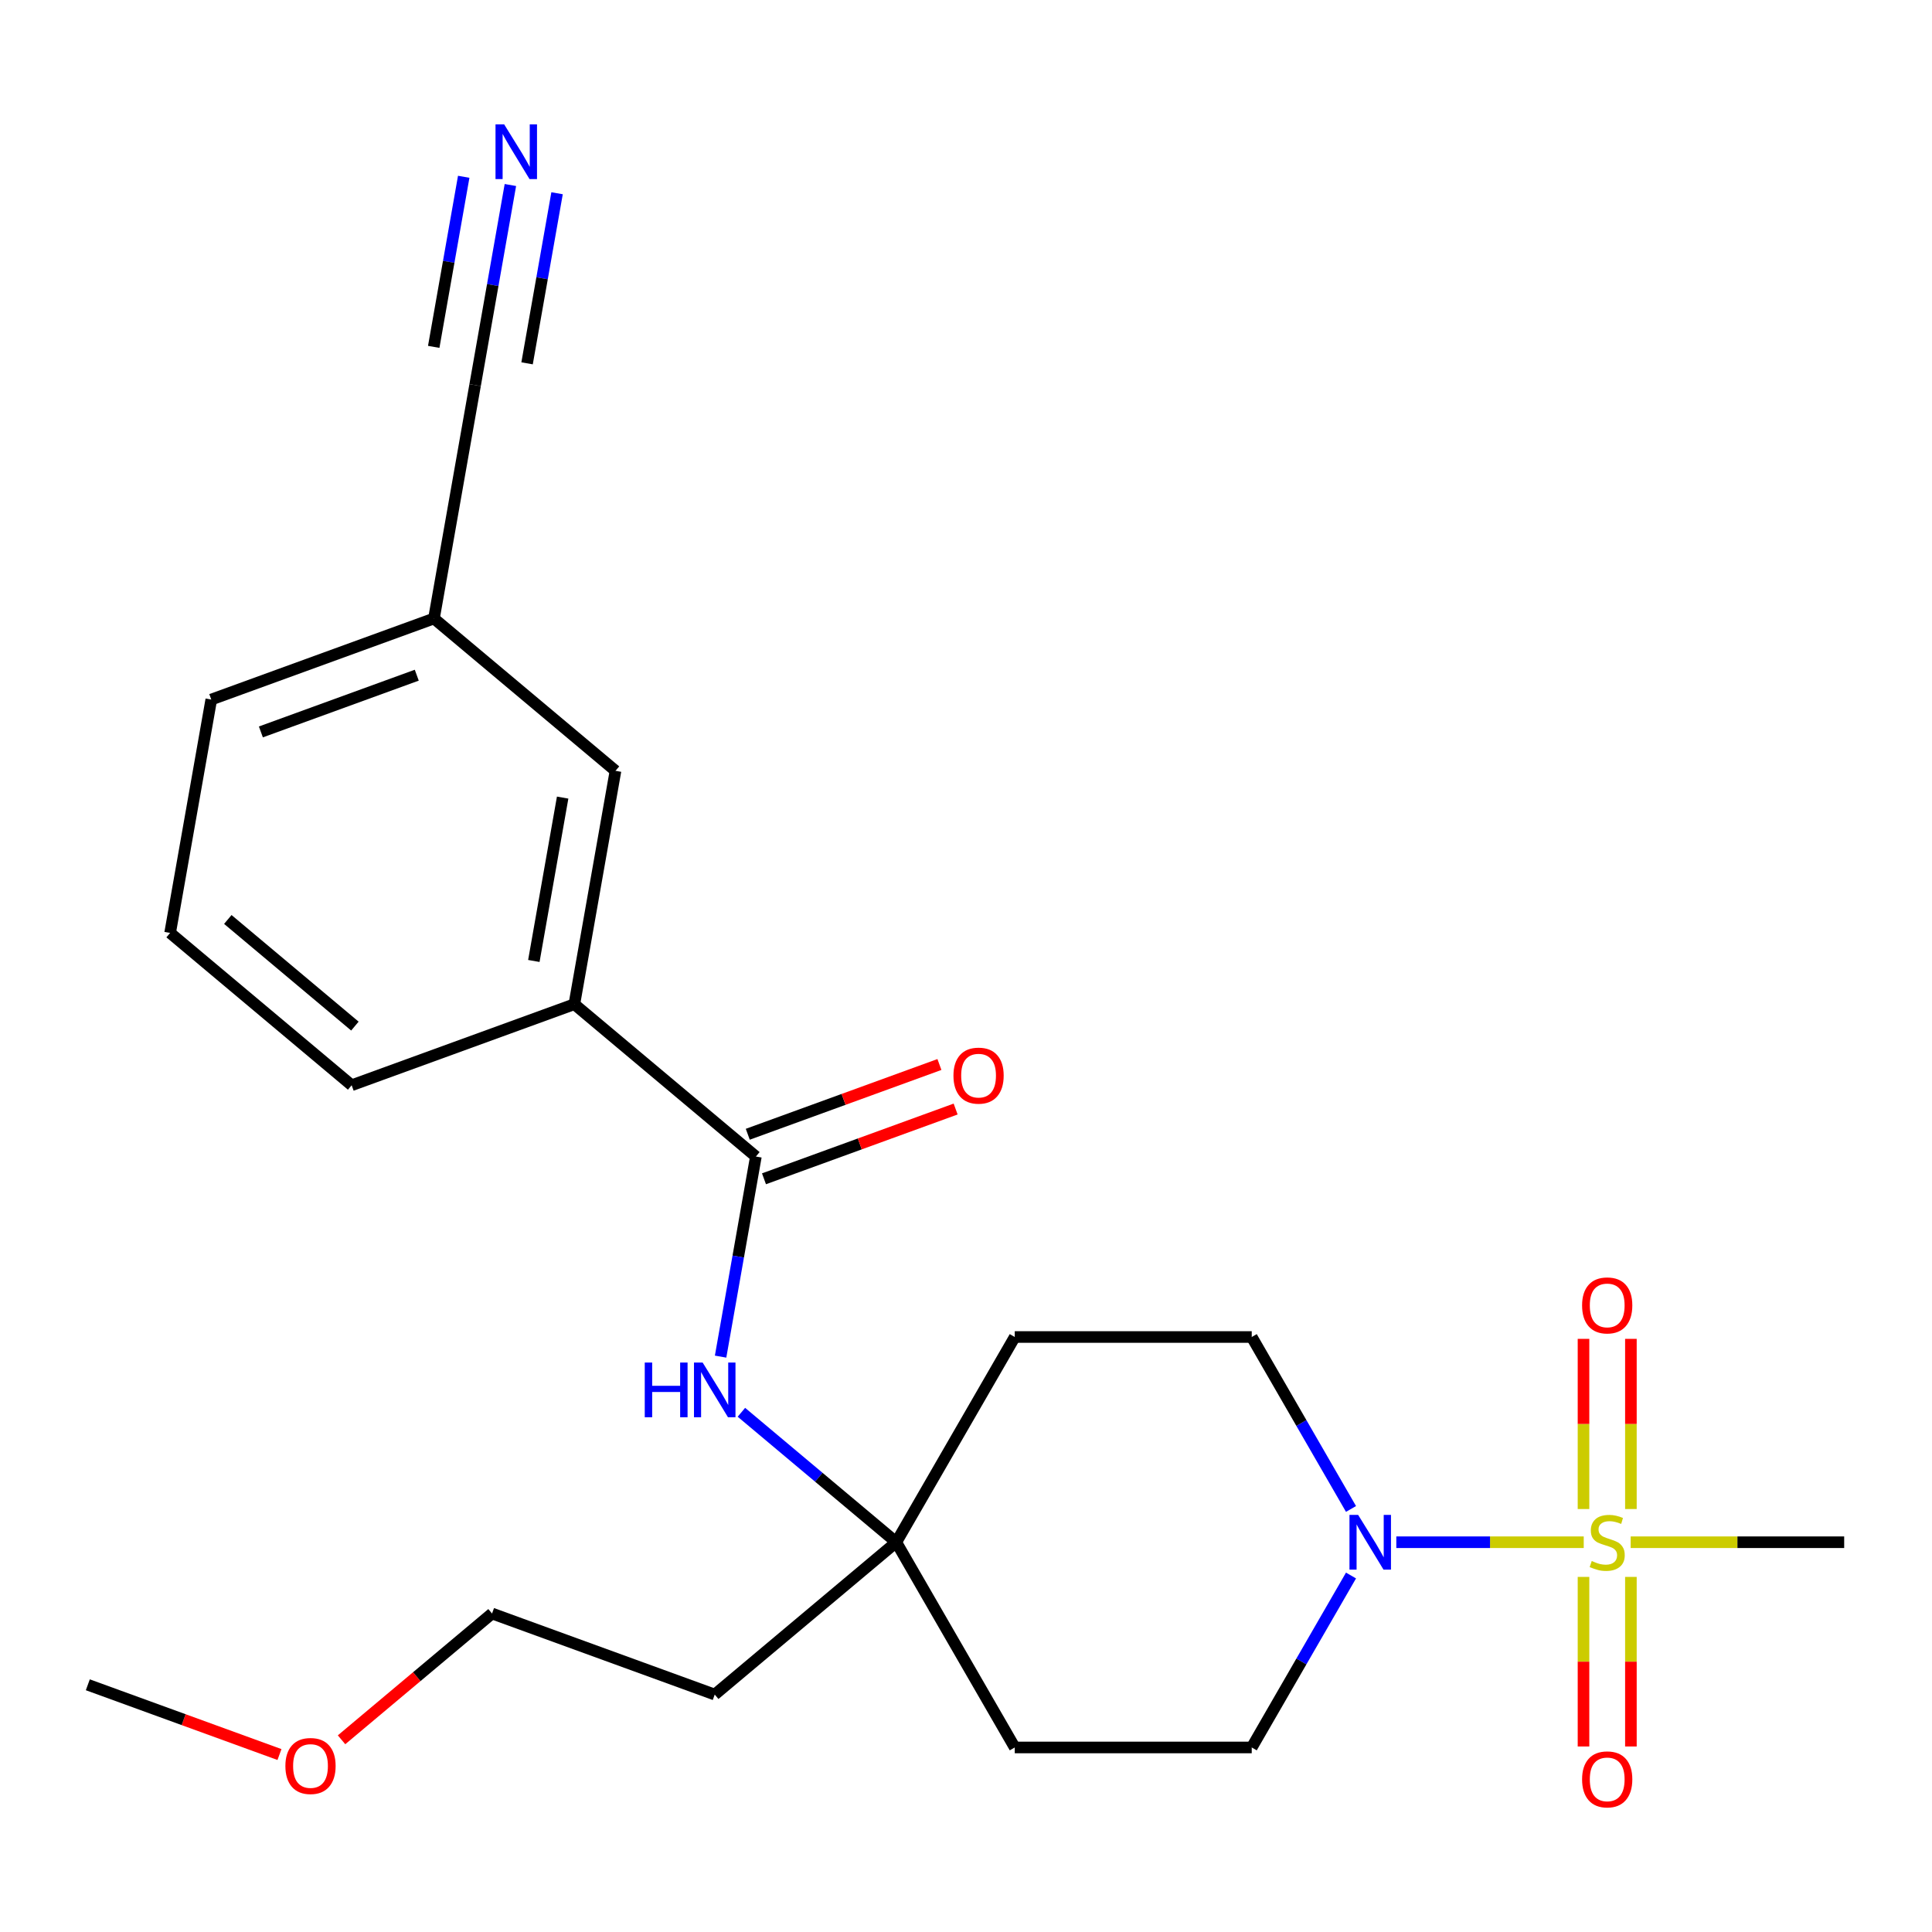 <?xml version='1.0' encoding='iso-8859-1'?>
<svg version='1.1' baseProfile='full'
              xmlns='http://www.w3.org/2000/svg'
                      xmlns:rdkit='http://www.rdkit.org/xml'
                      xmlns:xlink='http://www.w3.org/1999/xlink'
                  xml:space='preserve'
width='1000px' height='1000px' viewBox='0 0 1000 1000'>
<!-- END OF HEADER -->
<rect style='opacity:1.0;fill:#FFFFFF;stroke:none' width='1000' height='1000' x='0' y='0'> </rect>
<path class='bond-0' d='M 819.739,798.257 L 771.234,798.257' style='fill:none;fill-rule:evenodd;stroke:#CCCC00;stroke-width:6px;stroke-linecap:butt;stroke-linejoin:miter;stroke-opacity:1' />
<path class='bond-0' d='M 771.234,798.257 L 722.728,798.257' style='fill:none;fill-rule:evenodd;stroke:#0000FF;stroke-width:6px;stroke-linecap:butt;stroke-linejoin:miter;stroke-opacity:1' />
<path class='bond-6' d='M 844.152,781.07 L 844.152,737.032' style='fill:none;fill-rule:evenodd;stroke:#CCCC00;stroke-width:6px;stroke-linecap:butt;stroke-linejoin:miter;stroke-opacity:1' />
<path class='bond-6' d='M 844.152,737.032 L 844.152,692.994' style='fill:none;fill-rule:evenodd;stroke:#FF0000;stroke-width:6px;stroke-linecap:butt;stroke-linejoin:miter;stroke-opacity:1' />
<path class='bond-6' d='M 819.62,781.07 L 819.62,737.032' style='fill:none;fill-rule:evenodd;stroke:#CCCC00;stroke-width:6px;stroke-linecap:butt;stroke-linejoin:miter;stroke-opacity:1' />
<path class='bond-6' d='M 819.62,737.032 L 819.62,692.994' style='fill:none;fill-rule:evenodd;stroke:#FF0000;stroke-width:6px;stroke-linecap:butt;stroke-linejoin:miter;stroke-opacity:1' />
<path class='bond-7' d='M 819.62,816.203 L 819.62,860.091' style='fill:none;fill-rule:evenodd;stroke:#CCCC00;stroke-width:6px;stroke-linecap:butt;stroke-linejoin:miter;stroke-opacity:1' />
<path class='bond-7' d='M 819.62,860.091 L 819.62,903.979' style='fill:none;fill-rule:evenodd;stroke:#FF0000;stroke-width:6px;stroke-linecap:butt;stroke-linejoin:miter;stroke-opacity:1' />
<path class='bond-7' d='M 844.152,816.203 L 844.152,860.091' style='fill:none;fill-rule:evenodd;stroke:#CCCC00;stroke-width:6px;stroke-linecap:butt;stroke-linejoin:miter;stroke-opacity:1' />
<path class='bond-7' d='M 844.152,860.091 L 844.152,903.979' style='fill:none;fill-rule:evenodd;stroke:#FF0000;stroke-width:6px;stroke-linecap:butt;stroke-linejoin:miter;stroke-opacity:1' />
<path class='bond-16' d='M 844.032,798.257 L 899.289,798.257' style='fill:none;fill-rule:evenodd;stroke:#CCCC00;stroke-width:6px;stroke-linecap:butt;stroke-linejoin:miter;stroke-opacity:1' />
<path class='bond-16' d='M 899.289,798.257 L 954.545,798.257' style='fill:none;fill-rule:evenodd;stroke:#000000;stroke-width:6px;stroke-linecap:butt;stroke-linejoin:miter;stroke-opacity:1' />
<path class='bond-9' d='M 699.28,815.483 L 673.588,859.983' style='fill:none;fill-rule:evenodd;stroke:#0000FF;stroke-width:6px;stroke-linecap:butt;stroke-linejoin:miter;stroke-opacity:1' />
<path class='bond-9' d='M 673.588,859.983 L 647.896,904.483' style='fill:none;fill-rule:evenodd;stroke:#000000;stroke-width:6px;stroke-linecap:butt;stroke-linejoin:miter;stroke-opacity:1' />
<path class='bond-10' d='M 699.28,781.03 L 673.588,736.53' style='fill:none;fill-rule:evenodd;stroke:#0000FF;stroke-width:6px;stroke-linecap:butt;stroke-linejoin:miter;stroke-opacity:1' />
<path class='bond-10' d='M 673.588,736.53 L 647.896,692.03' style='fill:none;fill-rule:evenodd;stroke:#000000;stroke-width:6px;stroke-linecap:butt;stroke-linejoin:miter;stroke-opacity:1' />
<path class='bond-1' d='M 391.242,598.616 L 382.111,650.401' style='fill:none;fill-rule:evenodd;stroke:#000000;stroke-width:6px;stroke-linecap:butt;stroke-linejoin:miter;stroke-opacity:1' />
<path class='bond-1' d='M 382.111,650.401 L 372.98,702.186' style='fill:none;fill-rule:evenodd;stroke:#0000FF;stroke-width:6px;stroke-linecap:butt;stroke-linejoin:miter;stroke-opacity:1' />
<path class='bond-5' d='M 391.242,598.616 L 297.279,519.772' style='fill:none;fill-rule:evenodd;stroke:#000000;stroke-width:6px;stroke-linecap:butt;stroke-linejoin:miter;stroke-opacity:1' />
<path class='bond-11' d='M 395.438,610.142 L 445.036,592.09' style='fill:none;fill-rule:evenodd;stroke:#000000;stroke-width:6px;stroke-linecap:butt;stroke-linejoin:miter;stroke-opacity:1' />
<path class='bond-11' d='M 445.036,592.09 L 494.634,574.038' style='fill:none;fill-rule:evenodd;stroke:#FF0000;stroke-width:6px;stroke-linecap:butt;stroke-linejoin:miter;stroke-opacity:1' />
<path class='bond-11' d='M 387.047,587.09 L 436.645,569.037' style='fill:none;fill-rule:evenodd;stroke:#000000;stroke-width:6px;stroke-linecap:butt;stroke-linejoin:miter;stroke-opacity:1' />
<path class='bond-11' d='M 436.645,569.037 L 486.243,550.985' style='fill:none;fill-rule:evenodd;stroke:#FF0000;stroke-width:6px;stroke-linecap:butt;stroke-linejoin:miter;stroke-opacity:1' />
<path class='bond-2' d='M 383.749,730.997 L 423.827,764.627' style='fill:none;fill-rule:evenodd;stroke:#0000FF;stroke-width:6px;stroke-linecap:butt;stroke-linejoin:miter;stroke-opacity:1' />
<path class='bond-2' d='M 423.827,764.627 L 463.906,798.257' style='fill:none;fill-rule:evenodd;stroke:#000000;stroke-width:6px;stroke-linecap:butt;stroke-linejoin:miter;stroke-opacity:1' />
<path class='bond-3' d='M 264.178,95.764 L 255.047,147.549' style='fill:none;fill-rule:evenodd;stroke:#0000FF;stroke-width:6px;stroke-linecap:butt;stroke-linejoin:miter;stroke-opacity:1' />
<path class='bond-3' d='M 255.047,147.549 L 245.916,199.334' style='fill:none;fill-rule:evenodd;stroke:#000000;stroke-width:6px;stroke-linecap:butt;stroke-linejoin:miter;stroke-opacity:1' />
<path class='bond-3' d='M 240.019,91.504 L 232.257,135.522' style='fill:none;fill-rule:evenodd;stroke:#0000FF;stroke-width:6px;stroke-linecap:butt;stroke-linejoin:miter;stroke-opacity:1' />
<path class='bond-3' d='M 232.257,135.522 L 224.496,179.539' style='fill:none;fill-rule:evenodd;stroke:#000000;stroke-width:6px;stroke-linecap:butt;stroke-linejoin:miter;stroke-opacity:1' />
<path class='bond-3' d='M 288.337,100.024 L 280.576,144.042' style='fill:none;fill-rule:evenodd;stroke:#0000FF;stroke-width:6px;stroke-linecap:butt;stroke-linejoin:miter;stroke-opacity:1' />
<path class='bond-3' d='M 280.576,144.042 L 272.814,188.059' style='fill:none;fill-rule:evenodd;stroke:#000000;stroke-width:6px;stroke-linecap:butt;stroke-linejoin:miter;stroke-opacity:1' />
<path class='bond-4' d='M 463.906,798.257 L 525.236,692.03' style='fill:none;fill-rule:evenodd;stroke:#000000;stroke-width:6px;stroke-linecap:butt;stroke-linejoin:miter;stroke-opacity:1' />
<path class='bond-17' d='M 463.906,798.257 L 369.943,877.101' style='fill:none;fill-rule:evenodd;stroke:#000000;stroke-width:6px;stroke-linecap:butt;stroke-linejoin:miter;stroke-opacity:1' />
<path class='bond-24' d='M 463.906,798.257 L 525.236,904.483' style='fill:none;fill-rule:evenodd;stroke:#000000;stroke-width:6px;stroke-linecap:butt;stroke-linejoin:miter;stroke-opacity:1' />
<path class='bond-12' d='M 297.279,519.772 L 318.579,398.975' style='fill:none;fill-rule:evenodd;stroke:#000000;stroke-width:6px;stroke-linecap:butt;stroke-linejoin:miter;stroke-opacity:1' />
<path class='bond-12' d='M 276.315,497.392 L 291.225,412.835' style='fill:none;fill-rule:evenodd;stroke:#000000;stroke-width:6px;stroke-linecap:butt;stroke-linejoin:miter;stroke-opacity:1' />
<path class='bond-18' d='M 297.279,519.772 L 182.017,561.724' style='fill:none;fill-rule:evenodd;stroke:#000000;stroke-width:6px;stroke-linecap:butt;stroke-linejoin:miter;stroke-opacity:1' />
<path class='bond-8' d='M 245.916,199.334 L 224.616,320.131' style='fill:none;fill-rule:evenodd;stroke:#000000;stroke-width:6px;stroke-linecap:butt;stroke-linejoin:miter;stroke-opacity:1' />
<path class='bond-13' d='M 647.896,904.483 L 525.236,904.483' style='fill:none;fill-rule:evenodd;stroke:#000000;stroke-width:6px;stroke-linecap:butt;stroke-linejoin:miter;stroke-opacity:1' />
<path class='bond-14' d='M 647.896,692.03 L 525.236,692.03' style='fill:none;fill-rule:evenodd;stroke:#000000;stroke-width:6px;stroke-linecap:butt;stroke-linejoin:miter;stroke-opacity:1' />
<path class='bond-15' d='M 318.579,398.975 L 224.616,320.131' style='fill:none;fill-rule:evenodd;stroke:#000000;stroke-width:6px;stroke-linecap:butt;stroke-linejoin:miter;stroke-opacity:1' />
<path class='bond-25' d='M 224.616,320.131 L 109.354,362.083' style='fill:none;fill-rule:evenodd;stroke:#000000;stroke-width:6px;stroke-linecap:butt;stroke-linejoin:miter;stroke-opacity:1' />
<path class='bond-25' d='M 215.717,349.476 L 135.033,378.843' style='fill:none;fill-rule:evenodd;stroke:#000000;stroke-width:6px;stroke-linecap:butt;stroke-linejoin:miter;stroke-opacity:1' />
<path class='bond-21' d='M 369.943,877.101 L 254.68,835.149' style='fill:none;fill-rule:evenodd;stroke:#000000;stroke-width:6px;stroke-linecap:butt;stroke-linejoin:miter;stroke-opacity:1' />
<path class='bond-19' d='M 182.017,561.724 L 88.054,482.879' style='fill:none;fill-rule:evenodd;stroke:#000000;stroke-width:6px;stroke-linecap:butt;stroke-linejoin:miter;stroke-opacity:1' />
<path class='bond-19' d='M 183.691,531.105 L 117.917,475.914' style='fill:none;fill-rule:evenodd;stroke:#000000;stroke-width:6px;stroke-linecap:butt;stroke-linejoin:miter;stroke-opacity:1' />
<path class='bond-22' d='M 88.054,482.879 L 109.354,362.083' style='fill:none;fill-rule:evenodd;stroke:#000000;stroke-width:6px;stroke-linecap:butt;stroke-linejoin:miter;stroke-opacity:1' />
<path class='bond-20' d='M 176.784,900.512 L 215.732,867.83' style='fill:none;fill-rule:evenodd;stroke:#FF0000;stroke-width:6px;stroke-linecap:butt;stroke-linejoin:miter;stroke-opacity:1' />
<path class='bond-20' d='M 215.732,867.83 L 254.68,835.149' style='fill:none;fill-rule:evenodd;stroke:#000000;stroke-width:6px;stroke-linecap:butt;stroke-linejoin:miter;stroke-opacity:1' />
<path class='bond-23' d='M 144.651,908.145 L 95.053,890.093' style='fill:none;fill-rule:evenodd;stroke:#FF0000;stroke-width:6px;stroke-linecap:butt;stroke-linejoin:miter;stroke-opacity:1' />
<path class='bond-23' d='M 95.053,890.093 L 45.455,872.041' style='fill:none;fill-rule:evenodd;stroke:#000000;stroke-width:6px;stroke-linecap:butt;stroke-linejoin:miter;stroke-opacity:1' />
<path  class='atom-0' d='M 823.886 807.977
Q 824.206 808.097, 825.526 808.657
Q 826.846 809.217, 828.286 809.577
Q 829.766 809.897, 831.206 809.897
Q 833.886 809.897, 835.446 808.617
Q 837.006 807.297, 837.006 805.017
Q 837.006 803.457, 836.206 802.497
Q 835.446 801.537, 834.246 801.017
Q 833.046 800.497, 831.046 799.897
Q 828.526 799.137, 827.006 798.417
Q 825.526 797.697, 824.446 796.177
Q 823.406 794.657, 823.406 792.097
Q 823.406 788.537, 825.806 786.337
Q 828.246 784.137, 833.046 784.137
Q 836.326 784.137, 840.046 785.697
L 839.126 788.777
Q 835.726 787.377, 833.166 787.377
Q 830.406 787.377, 828.886 788.537
Q 827.366 789.657, 827.406 791.617
Q 827.406 793.137, 828.166 794.057
Q 828.966 794.977, 830.086 795.497
Q 831.246 796.017, 833.166 796.617
Q 835.726 797.417, 837.246 798.217
Q 838.766 799.017, 839.846 800.657
Q 840.966 802.257, 840.966 805.017
Q 840.966 808.937, 838.326 811.057
Q 835.726 813.137, 831.366 813.137
Q 828.846 813.137, 826.926 812.577
Q 825.046 812.057, 822.806 811.137
L 823.886 807.977
' fill='#CCCC00'/>
<path  class='atom-1' d='M 702.966 784.097
L 712.246 799.097
Q 713.166 800.577, 714.646 803.257
Q 716.126 805.937, 716.206 806.097
L 716.206 784.097
L 719.966 784.097
L 719.966 812.417
L 716.086 812.417
L 706.126 796.017
Q 704.966 794.097, 703.726 791.897
Q 702.526 789.697, 702.166 789.017
L 702.166 812.417
L 698.486 812.417
L 698.486 784.097
L 702.966 784.097
' fill='#0000FF'/>
<path  class='atom-3' d='M 333.723 705.252
L 337.563 705.252
L 337.563 717.292
L 352.043 717.292
L 352.043 705.252
L 355.883 705.252
L 355.883 733.572
L 352.043 733.572
L 352.043 720.492
L 337.563 720.492
L 337.563 733.572
L 333.723 733.572
L 333.723 705.252
' fill='#0000FF'/>
<path  class='atom-3' d='M 363.683 705.252
L 372.963 720.252
Q 373.883 721.732, 375.363 724.412
Q 376.843 727.092, 376.923 727.252
L 376.923 705.252
L 380.683 705.252
L 380.683 733.572
L 376.803 733.572
L 366.843 717.172
Q 365.683 715.252, 364.443 713.052
Q 363.243 710.852, 362.883 710.172
L 362.883 733.572
L 359.203 733.572
L 359.203 705.252
L 363.683 705.252
' fill='#0000FF'/>
<path  class='atom-4' d='M 260.956 64.378
L 270.236 79.378
Q 271.156 80.858, 272.636 83.538
Q 274.116 86.218, 274.196 86.378
L 274.196 64.378
L 277.956 64.378
L 277.956 92.698
L 274.076 92.698
L 264.116 76.298
Q 262.956 74.378, 261.716 72.178
Q 260.516 69.978, 260.156 69.298
L 260.156 92.698
L 256.476 92.698
L 256.476 64.378
L 260.956 64.378
' fill='#0000FF'/>
<path  class='atom-7' d='M 818.886 675.677
Q 818.886 668.877, 822.246 665.077
Q 825.606 661.277, 831.886 661.277
Q 838.166 661.277, 841.526 665.077
Q 844.886 668.877, 844.886 675.677
Q 844.886 682.557, 841.486 686.477
Q 838.086 690.357, 831.886 690.357
Q 825.646 690.357, 822.246 686.477
Q 818.886 682.597, 818.886 675.677
M 831.886 687.157
Q 836.206 687.157, 838.526 684.277
Q 840.886 681.357, 840.886 675.677
Q 840.886 670.117, 838.526 667.317
Q 836.206 664.477, 831.886 664.477
Q 827.566 664.477, 825.206 667.277
Q 822.886 670.077, 822.886 675.677
Q 822.886 681.397, 825.206 684.277
Q 827.566 687.157, 831.886 687.157
' fill='#FF0000'/>
<path  class='atom-8' d='M 818.886 920.997
Q 818.886 914.197, 822.246 910.397
Q 825.606 906.597, 831.886 906.597
Q 838.166 906.597, 841.526 910.397
Q 844.886 914.197, 844.886 920.997
Q 844.886 927.877, 841.486 931.797
Q 838.086 935.677, 831.886 935.677
Q 825.646 935.677, 822.246 931.797
Q 818.886 927.917, 818.886 920.997
M 831.886 932.477
Q 836.206 932.477, 838.526 929.597
Q 840.886 926.677, 840.886 920.997
Q 840.886 915.437, 838.526 912.637
Q 836.206 909.797, 831.886 909.797
Q 827.566 909.797, 825.206 912.597
Q 822.886 915.397, 822.886 920.997
Q 822.886 926.717, 825.206 929.597
Q 827.566 932.477, 831.886 932.477
' fill='#FF0000'/>
<path  class='atom-12' d='M 493.505 556.744
Q 493.505 549.944, 496.865 546.144
Q 500.225 542.344, 506.505 542.344
Q 512.785 542.344, 516.145 546.144
Q 519.505 549.944, 519.505 556.744
Q 519.505 563.624, 516.105 567.544
Q 512.705 571.424, 506.505 571.424
Q 500.265 571.424, 496.865 567.544
Q 493.505 563.664, 493.505 556.744
M 506.505 568.224
Q 510.825 568.224, 513.145 565.344
Q 515.505 562.424, 515.505 556.744
Q 515.505 551.184, 513.145 548.384
Q 510.825 545.544, 506.505 545.544
Q 502.185 545.544, 499.825 548.344
Q 497.505 551.144, 497.505 556.744
Q 497.505 562.464, 499.825 565.344
Q 502.185 568.224, 506.505 568.224
' fill='#FF0000'/>
<path  class='atom-21' d='M 147.717 914.073
Q 147.717 907.273, 151.077 903.473
Q 154.437 899.673, 160.717 899.673
Q 166.997 899.673, 170.357 903.473
Q 173.717 907.273, 173.717 914.073
Q 173.717 920.953, 170.317 924.873
Q 166.917 928.753, 160.717 928.753
Q 154.477 928.753, 151.077 924.873
Q 147.717 920.993, 147.717 914.073
M 160.717 925.553
Q 165.037 925.553, 167.357 922.673
Q 169.717 919.753, 169.717 914.073
Q 169.717 908.513, 167.357 905.713
Q 165.037 902.873, 160.717 902.873
Q 156.397 902.873, 154.037 905.673
Q 151.717 908.473, 151.717 914.073
Q 151.717 919.793, 154.037 922.673
Q 156.397 925.553, 160.717 925.553
' fill='#FF0000'/>
</svg>
